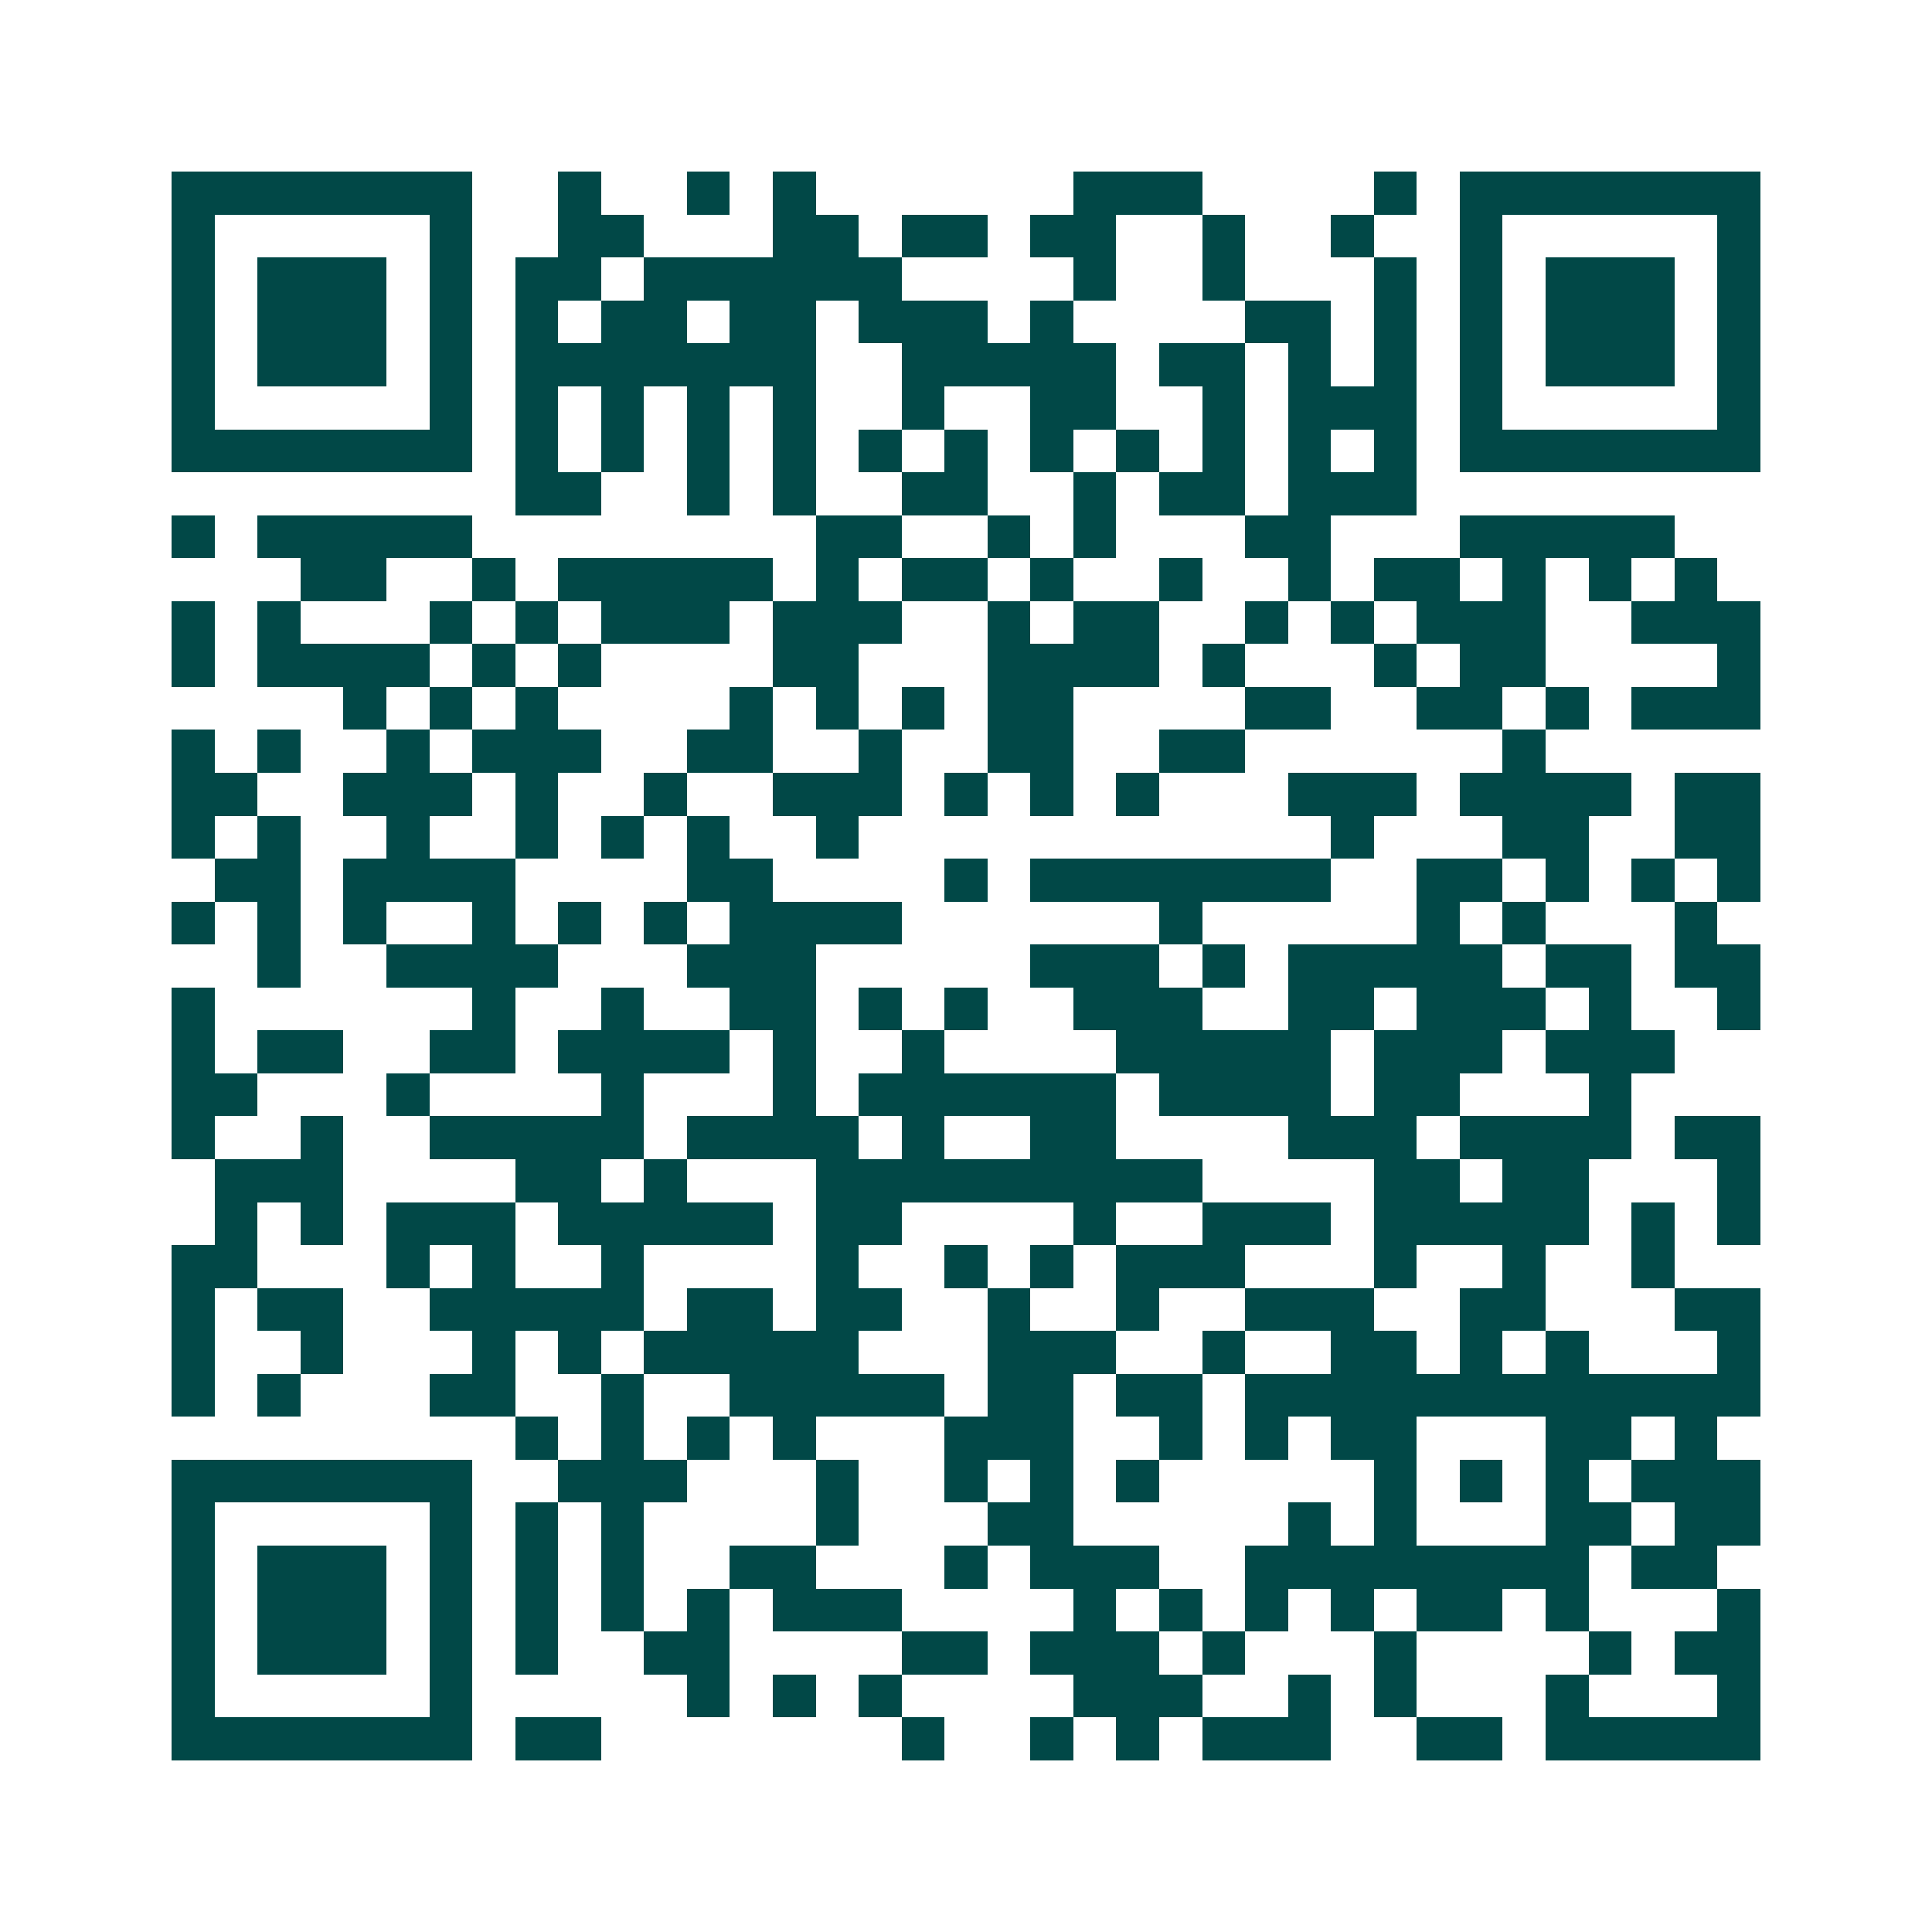 <svg xmlns="http://www.w3.org/2000/svg" width="200" height="200" viewBox="0 0 45 45" shape-rendering="crispEdges"><path fill="#ffffff" d="M0 0h45v45H0z"/><path stroke="#014847" d="M4 4.5h7m2 0h1m2 0h1m1 0h1m6 0h3m4 0h1m1 0h7M4 5.5h1m5 0h1m2 0h2m3 0h2m1 0h2m1 0h2m2 0h1m2 0h1m2 0h1m5 0h1M4 6.5h1m1 0h3m1 0h1m1 0h2m1 0h6m4 0h1m2 0h1m3 0h1m1 0h1m1 0h3m1 0h1M4 7.5h1m1 0h3m1 0h1m1 0h1m1 0h2m1 0h2m1 0h3m1 0h1m4 0h2m1 0h1m1 0h1m1 0h3m1 0h1M4 8.5h1m1 0h3m1 0h1m1 0h7m2 0h5m1 0h2m1 0h1m1 0h1m1 0h1m1 0h3m1 0h1M4 9.5h1m5 0h1m1 0h1m1 0h1m1 0h1m1 0h1m2 0h1m2 0h2m2 0h1m1 0h3m1 0h1m5 0h1M4 10.5h7m1 0h1m1 0h1m1 0h1m1 0h1m1 0h1m1 0h1m1 0h1m1 0h1m1 0h1m1 0h1m1 0h1m1 0h7M12 11.5h2m2 0h1m1 0h1m2 0h2m2 0h1m1 0h2m1 0h3M4 12.5h1m1 0h5m8 0h2m2 0h1m1 0h1m3 0h2m3 0h5M7 13.5h2m2 0h1m1 0h5m1 0h1m1 0h2m1 0h1m2 0h1m2 0h1m1 0h2m1 0h1m1 0h1m1 0h1M4 14.5h1m1 0h1m3 0h1m1 0h1m1 0h3m1 0h3m2 0h1m1 0h2m2 0h1m1 0h1m1 0h3m2 0h3M4 15.5h1m1 0h4m1 0h1m1 0h1m4 0h2m3 0h4m1 0h1m3 0h1m1 0h2m4 0h1M8 16.5h1m1 0h1m1 0h1m4 0h1m1 0h1m1 0h1m1 0h2m4 0h2m2 0h2m1 0h1m1 0h3M4 17.5h1m1 0h1m2 0h1m1 0h3m2 0h2m2 0h1m2 0h2m2 0h2m6 0h1M4 18.5h2m2 0h3m1 0h1m2 0h1m2 0h3m1 0h1m1 0h1m1 0h1m3 0h3m1 0h4m1 0h2M4 19.5h1m1 0h1m2 0h1m2 0h1m1 0h1m1 0h1m2 0h1m11 0h1m3 0h2m2 0h2M5 20.5h2m1 0h4m4 0h2m4 0h1m1 0h7m2 0h2m1 0h1m1 0h1m1 0h1M4 21.5h1m1 0h1m1 0h1m2 0h1m1 0h1m1 0h1m1 0h4m6 0h1m5 0h1m1 0h1m3 0h1M6 22.5h1m2 0h4m3 0h3m5 0h3m1 0h1m1 0h5m1 0h2m1 0h2M4 23.5h1m6 0h1m2 0h1m2 0h2m1 0h1m1 0h1m2 0h3m2 0h2m1 0h3m1 0h1m2 0h1M4 24.5h1m1 0h2m2 0h2m1 0h4m1 0h1m2 0h1m4 0h5m1 0h3m1 0h3M4 25.5h2m3 0h1m4 0h1m3 0h1m1 0h6m1 0h4m1 0h2m3 0h1M4 26.5h1m2 0h1m2 0h5m1 0h4m1 0h1m2 0h2m4 0h3m1 0h4m1 0h2M5 27.5h3m4 0h2m1 0h1m3 0h9m4 0h2m1 0h2m3 0h1M5 28.5h1m1 0h1m1 0h3m1 0h5m1 0h2m4 0h1m2 0h3m1 0h5m1 0h1m1 0h1M4 29.5h2m3 0h1m1 0h1m2 0h1m4 0h1m2 0h1m1 0h1m1 0h3m3 0h1m2 0h1m2 0h1M4 30.5h1m1 0h2m2 0h5m1 0h2m1 0h2m2 0h1m2 0h1m2 0h3m2 0h2m3 0h2M4 31.5h1m2 0h1m3 0h1m1 0h1m1 0h5m3 0h3m2 0h1m2 0h2m1 0h1m1 0h1m3 0h1M4 32.5h1m1 0h1m3 0h2m2 0h1m2 0h5m1 0h2m1 0h2m1 0h12M12 33.5h1m1 0h1m1 0h1m1 0h1m3 0h3m2 0h1m1 0h1m1 0h2m3 0h2m1 0h1M4 34.5h7m2 0h3m3 0h1m2 0h1m1 0h1m1 0h1m5 0h1m1 0h1m1 0h1m1 0h3M4 35.5h1m5 0h1m1 0h1m1 0h1m4 0h1m3 0h2m5 0h1m1 0h1m3 0h2m1 0h2M4 36.5h1m1 0h3m1 0h1m1 0h1m1 0h1m2 0h2m3 0h1m1 0h3m2 0h8m1 0h2M4 37.5h1m1 0h3m1 0h1m1 0h1m1 0h1m1 0h1m1 0h3m4 0h1m1 0h1m1 0h1m1 0h1m1 0h2m1 0h1m3 0h1M4 38.5h1m1 0h3m1 0h1m1 0h1m2 0h2m4 0h2m1 0h3m1 0h1m3 0h1m4 0h1m1 0h2M4 39.5h1m5 0h1m5 0h1m1 0h1m1 0h1m4 0h3m2 0h1m1 0h1m3 0h1m3 0h1M4 40.5h7m1 0h2m7 0h1m2 0h1m1 0h1m1 0h3m2 0h2m1 0h5"/></svg>
